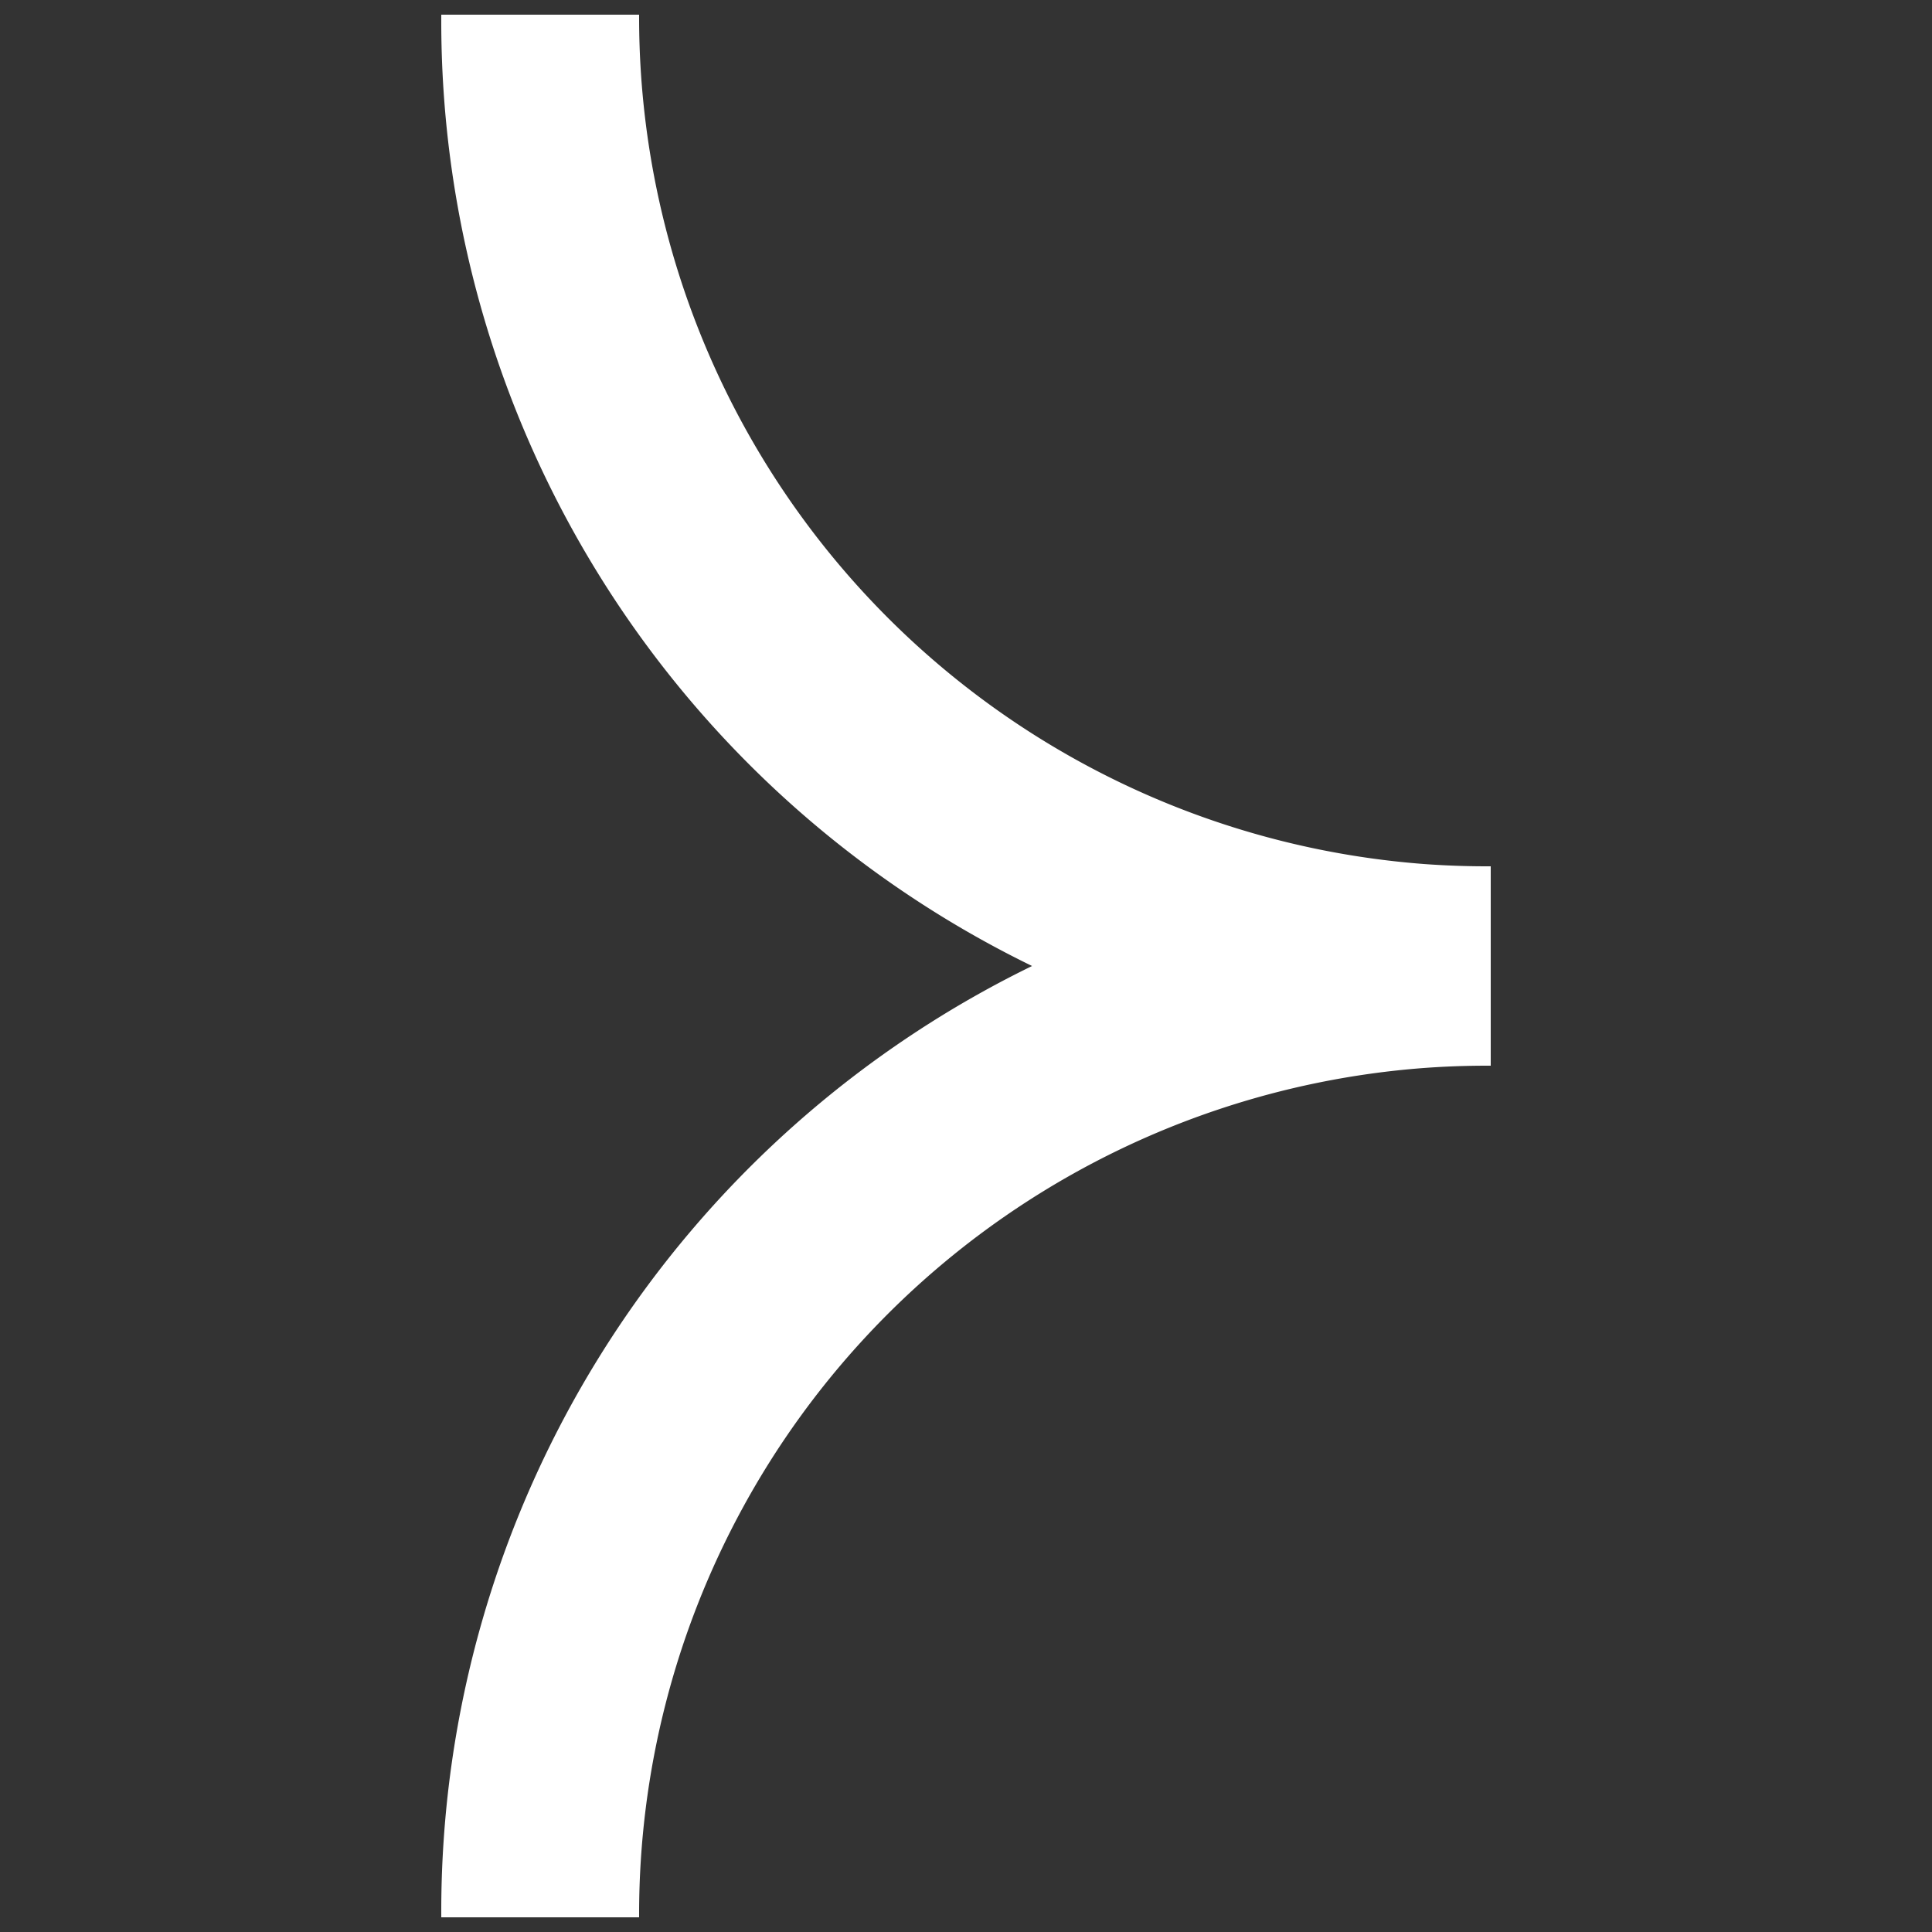 <svg id="Ebene_1" data-name="Ebene 1" xmlns="http://www.w3.org/2000/svg" viewBox="0 0 250 250"><rect x="0" y="0" width="250" height="250" fill="#333333" stroke="none"/><path d="M57.6,2.4H82.2a110.38,110.38,0,0,0,102,109.9c2.7.2,5.5.3,8.2.3v24.8c-2.8,0-5.5.1-8.2.3a110.31,110.31,0,0,0-102,109.9H57.6A135.57,135.57,0,0,1,134.7,125,135.46,135.46,0,0,1,57.6,2.4Z" style="fill:#fff;stroke:#fff;stroke-miterlimit:10"/></svg>
